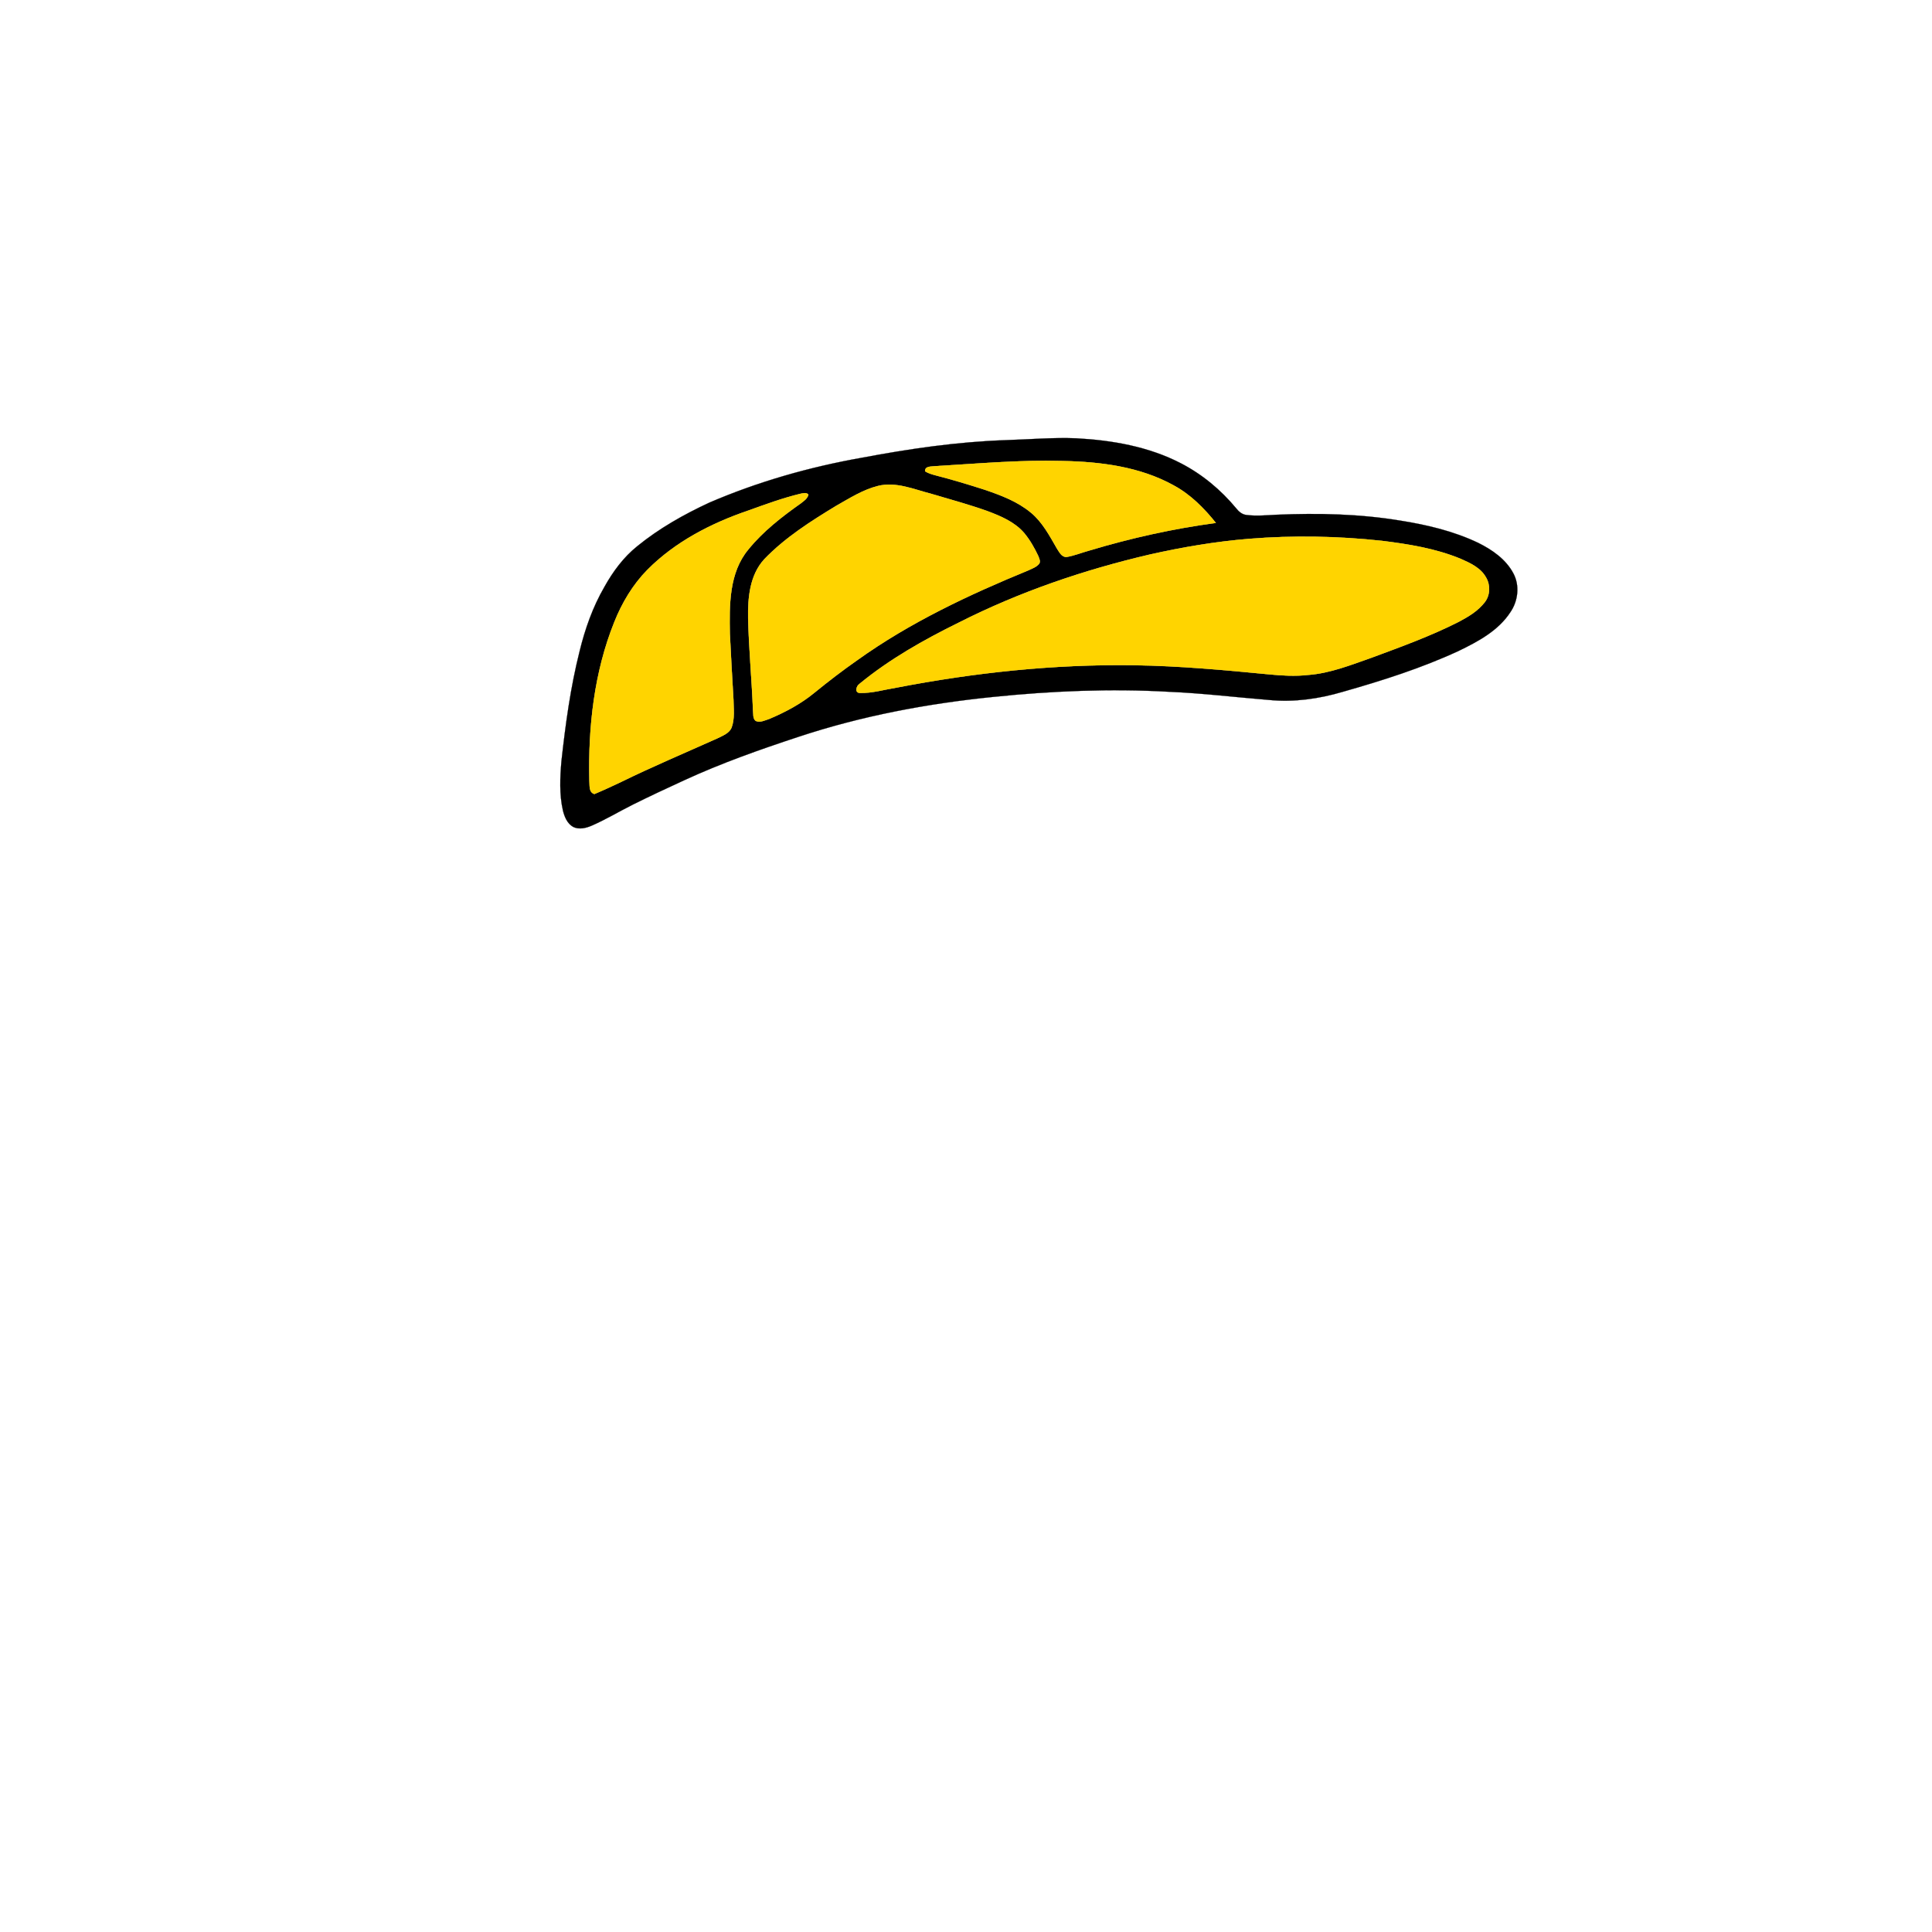 <?xml version="1.0" encoding="UTF-8" ?>
<!DOCTYPE svg PUBLIC "-//W3C//DTD SVG 1.1//EN" "http://www.w3.org/Graphics/SVG/1.1/DTD/svg11.dtd">
<svg width="1000pt" height="1000pt" viewBox="0 0 1000 1000" version="1.1" xmlns="http://www.w3.org/2000/svg">
<path fill="#000000" stroke="#000000" stroke-width="0.094" opacity="1.00" d=" M 520.55 227.82 C 532.69 227.44 544.83 226.39 556.99 226.86 C 575.62 227.85 594.52 231.14 611.23 239.80 C 622.24 245.49 631.95 253.57 639.84 263.10 C 641.17 264.81 642.93 266.31 645.17 266.55 C 650.39 267.21 655.68 266.67 660.92 266.42 C 682.25 265.52 703.73 265.98 724.83 269.47 C 738.63 271.66 752.41 274.92 765.07 280.96 C 772.30 284.54 779.39 289.42 783.28 296.70 C 786.71 303.02 785.78 311.06 781.75 316.89 C 775.49 326.49 765.00 332.07 754.96 336.93 C 735.72 345.84 715.43 352.27 695.07 358.06 C 682.75 361.71 669.76 363.56 656.92 362.30 C 639.63 360.90 622.39 358.79 605.05 358.06 C 574.77 356.34 544.40 357.63 514.25 360.70 C 479.99 364.15 445.95 370.54 413.23 381.39 C 393.15 388.01 373.17 395.06 353.96 403.94 C 345.08 408.01 336.22 412.15 327.47 416.51 C 320.38 420.05 313.59 424.16 306.32 427.33 C 303.38 428.60 299.86 429.49 296.81 428.07 C 293.64 426.40 292.19 422.81 291.37 419.51 C 289.47 411.14 289.87 402.46 290.60 393.98 C 292.71 374.90 295.28 355.81 299.98 337.18 C 302.81 325.56 306.82 314.15 312.84 303.78 C 317.24 295.87 322.72 288.44 329.82 282.74 C 341.13 273.52 353.93 266.30 367.13 260.17 C 392.38 249.30 418.98 241.73 446.04 236.94 C 470.65 232.30 495.49 228.67 520.55 227.82 M 483.86 241.30 C 482.00 241.57 478.68 241.17 478.83 243.94 C 480.41 244.93 482.22 245.48 484.02 245.96 C 492.63 248.16 501.14 250.74 509.60 253.45 C 518.07 256.33 526.69 259.57 533.64 265.37 C 539.61 270.34 543.26 277.33 547.08 283.94 C 548.27 285.72 549.45 288.31 551.95 288.31 C 556.07 287.62 559.95 286.00 563.97 284.91 C 585.34 278.48 607.20 273.64 629.32 270.65 C 623.26 263.05 616.26 256.01 607.66 251.33 C 590.03 241.50 569.44 238.97 549.57 238.60 C 527.63 237.99 505.74 240.03 483.86 241.30 M 454.44 251.53 C 446.63 253.48 439.76 257.89 432.83 261.81 C 419.61 269.84 406.35 278.25 395.58 289.47 C 388.06 297.68 387.05 309.38 387.23 319.99 C 387.60 335.93 389.14 351.81 389.75 367.74 C 390.00 369.56 389.55 371.85 391.16 373.16 C 393.51 374.14 395.96 372.81 398.19 372.09 C 406.49 368.59 414.55 364.31 421.52 358.56 C 428.73 352.70 436.09 347.02 443.72 341.70 C 470.94 322.19 501.44 307.87 532.32 295.18 C 534.28 294.24 536.52 293.51 537.91 291.74 C 538.68 290.46 537.83 289.02 537.41 287.79 C 535.42 283.59 533.11 279.49 530.12 275.91 C 525.23 270.19 518.08 267.19 511.20 264.59 C 501.64 261.16 491.82 258.53 482.10 255.63 C 473.11 253.34 463.85 249.19 454.44 251.53 M 414.50 255.53 C 405.23 257.74 396.28 261.04 387.33 264.26 C 368.08 270.82 349.42 280.45 335.00 295.01 C 327.47 302.70 321.87 312.12 317.92 322.08 C 307.52 347.98 304.42 376.28 305.04 404.01 C 305.31 406.46 304.62 410.07 307.65 410.99 C 312.33 409.03 316.94 406.90 321.52 404.71 C 337.89 396.70 354.69 389.62 371.31 382.16 C 374.00 380.80 377.30 379.64 378.63 376.70 C 380.40 371.99 379.70 366.85 379.63 361.94 C 378.94 350.63 378.34 339.31 377.77 327.99 C 377.49 313.15 377.30 296.44 387.35 284.39 C 394.99 274.96 404.67 267.48 414.52 260.51 C 416.08 259.28 417.96 258.08 418.43 256.00 C 417.42 254.80 415.79 255.30 414.50 255.53 M 646.61 278.89 C 629.29 280.30 612.13 283.20 595.20 287.01 C 561.03 294.97 527.57 306.39 496.25 322.27 C 478.18 331.17 460.47 341.15 444.87 353.97 C 443.18 355.07 442.20 358.62 445.12 358.67 C 451.47 358.82 457.65 356.95 463.88 355.94 C 504.41 348.11 545.69 343.71 586.99 344.31 C 610.39 344.65 633.70 346.79 656.98 349.05 C 663.63 349.70 670.33 350.10 677.00 349.35 C 688.55 348.50 699.37 344.10 710.19 340.32 C 725.31 334.71 740.53 329.21 754.93 321.90 C 759.97 319.24 765.08 316.22 768.59 311.60 C 771.32 308.01 771.47 302.80 769.20 298.95 C 766.45 293.90 760.95 291.40 755.92 289.20 C 742.99 283.88 729.05 281.64 715.24 279.93 C 692.46 277.47 669.45 277.05 646.61 278.89 Z" />
<path fill="#ffd400" stroke="#ffd400" stroke-width="0.094" opacity="1.00" d=" M 483.86 241.30 C 505.74 240.03 527.63 237.99 549.57 238.60 C 569.44 238.97 590.03 241.50 607.66 251.33 C 616.26 256.01 623.26 263.05 629.32 270.65 C 607.20 273.64 585.34 278.48 563.97 284.91 C 559.95 286.00 556.07 287.62 551.95 288.31 C 549.45 288.31 548.27 285.72 547.08 283.94 C 543.26 277.33 539.61 270.34 533.64 265.37 C 526.69 259.57 518.07 256.33 509.60 253.45 C 501.14 250.74 492.63 248.16 484.02 245.96 C 482.22 245.48 480.41 244.93 478.83 243.94 C 478.68 241.17 482.00 241.57 483.86 241.30 Z" />
<path fill="#ffd400" stroke="#ffd400" stroke-width="0.094" opacity="1.00" d=" M 454.44 251.53 C 463.85 249.19 473.11 253.34 482.10 255.63 C 491.82 258.53 501.64 261.16 511.20 264.59 C 518.08 267.19 525.23 270.19 530.12 275.91 C 533.11 279.49 535.42 283.59 537.41 287.79 C 537.83 289.02 538.68 290.46 537.91 291.74 C 536.52 293.51 534.28 294.24 532.32 295.18 C 501.44 307.87 470.94 322.19 443.72 341.70 C 436.09 347.02 428.73 352.70 421.52 358.56 C 414.55 364.31 406.49 368.59 398.19 372.09 C 395.96 372.81 393.51 374.14 391.16 373.16 C 389.55 371.85 390.00 369.56 389.75 367.74 C 389.14 351.81 387.60 335.93 387.23 319.99 C 387.05 309.38 388.06 297.68 395.58 289.47 C 406.35 278.25 419.61 269.84 432.83 261.81 C 439.76 257.89 446.63 253.48 454.44 251.53 Z" />
<path fill="#ffd400" stroke="#ffd400" stroke-width="0.094" opacity="1.00" d=" M 414.50 255.53 C 415.79 255.30 417.42 254.80 418.43 256.00 C 417.96 258.08 416.08 259.28 414.52 260.51 C 404.67 267.48 394.99 274.96 387.35 284.39 C 377.30 296.44 377.49 313.15 377.77 327.99 C 378.34 339.31 378.94 350.63 379.63 361.94 C 379.70 366.85 380.40 371.99 378.63 376.70 C 377.30 379.64 374.00 380.80 371.31 382.16 C 354.69 389.62 337.89 396.70 321.52 404.71 C 316.94 406.90 312.33 409.03 307.65 410.99 C 304.62 410.07 305.31 406.46 305.04 404.01 C 304.42 376.28 307.52 347.98 317.92 322.08 C 321.87 312.12 327.47 302.70 335.00 295.01 C 349.42 280.45 368.08 270.82 387.33 264.26 C 396.28 261.04 405.23 257.74 414.50 255.53 Z" />
<path fill="#ffd400" stroke="#ffd400" stroke-width="0.094" opacity="1.00" d=" M 646.61 278.89 C 669.45 277.05 692.46 277.47 715.24 279.93 C 729.05 281.64 742.99 283.88 755.92 289.20 C 760.95 291.40 766.45 293.90 769.20 298.95 C 771.47 302.80 771.32 308.01 768.59 311.60 C 765.08 316.22 759.97 319.24 754.93 321.90 C 740.53 329.21 725.31 334.71 710.19 340.32 C 699.37 344.10 688.55 348.50 677.00 349.35 C 670.33 350.10 663.63 349.70 656.98 349.05 C 633.70 346.79 610.39 344.65 586.99 344.31 C 545.69 343.71 504.41 348.11 463.88 355.94 C 457.65 356.95 451.47 358.82 445.12 358.67 C 442.20 358.62 443.18 355.07 444.87 353.97 C 460.47 341.15 478.18 331.17 496.25 322.27 C 527.57 306.39 561.03 294.97 595.20 287.01 C 612.13 283.20 629.29 280.30 646.61 278.89 Z" />
</svg>
